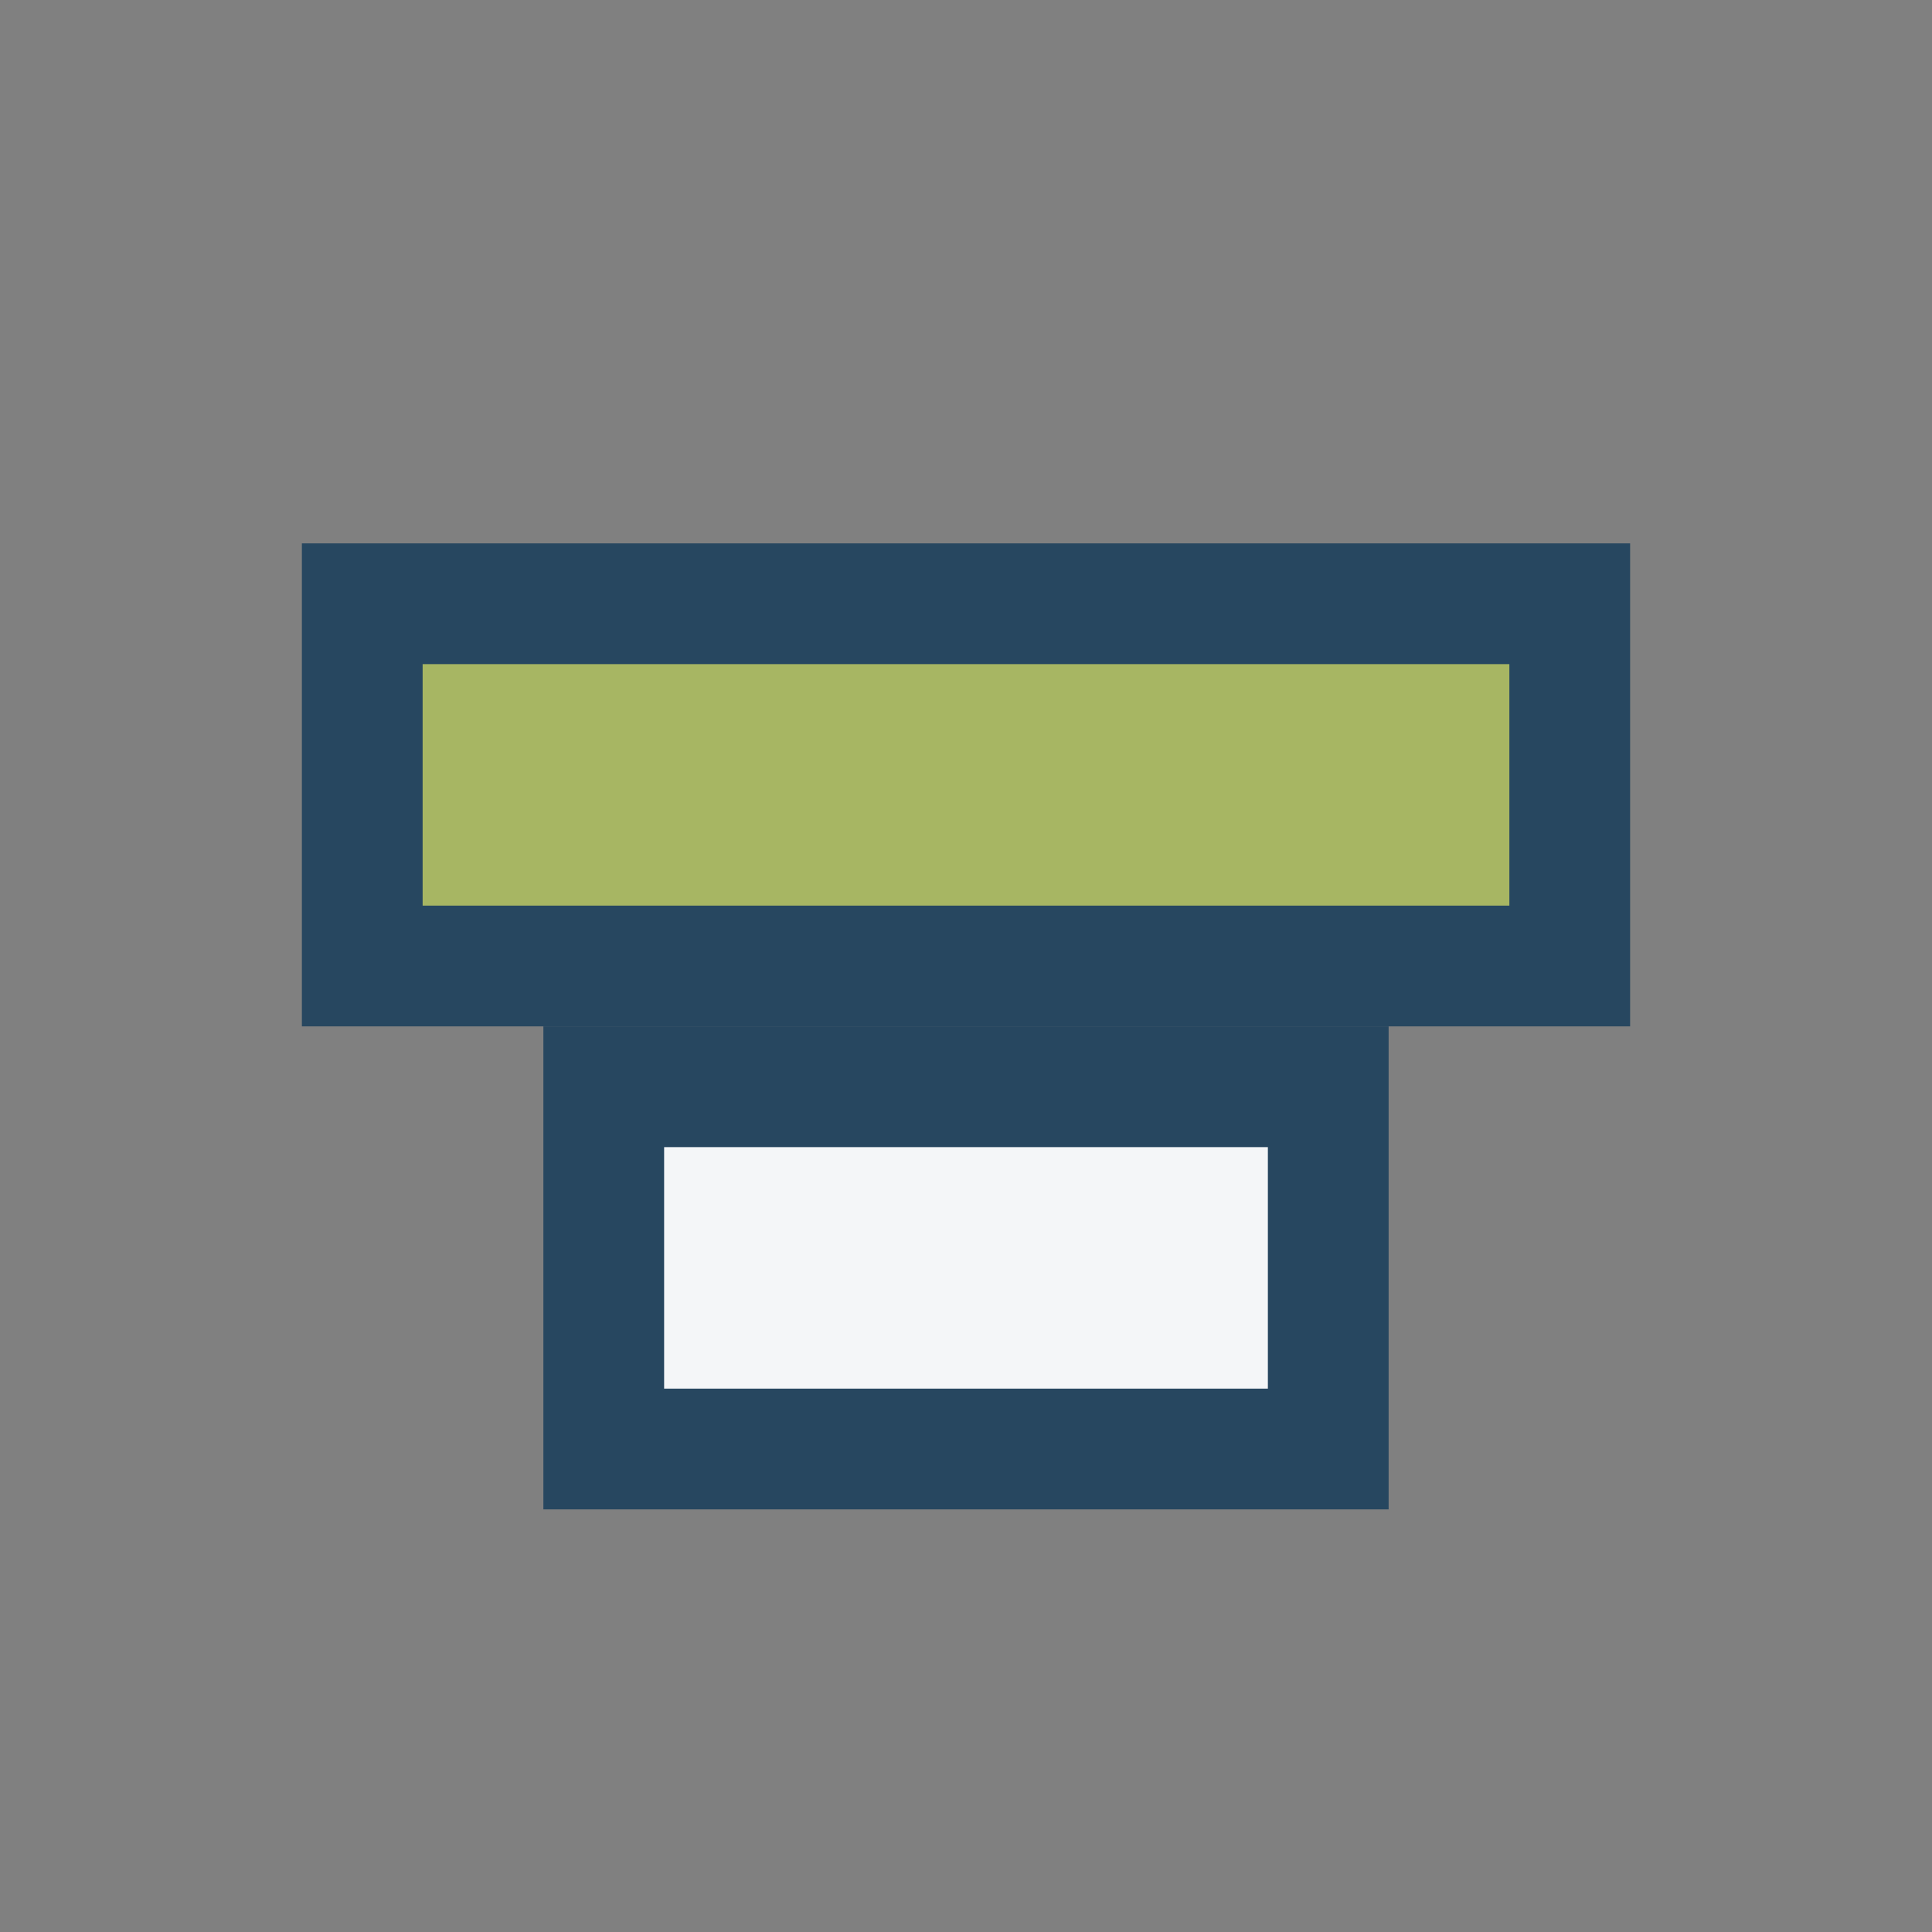 <?xml version="1.0" encoding="UTF-8"?>
<svg xmlns="http://www.w3.org/2000/svg" width="32" height="32" viewBox="0 0 32 32"><rect x="0" y="0" width="32" height="32" fill="#808080" stroke="none"/><rect x="6" y="10" width="20" height="6" fill="#A7B663" stroke="#274760" stroke-width="2"/><rect x="10" y="18" width="12" height="6" fill="#F4F6F8" stroke="#274760" stroke-width="2"/></svg>